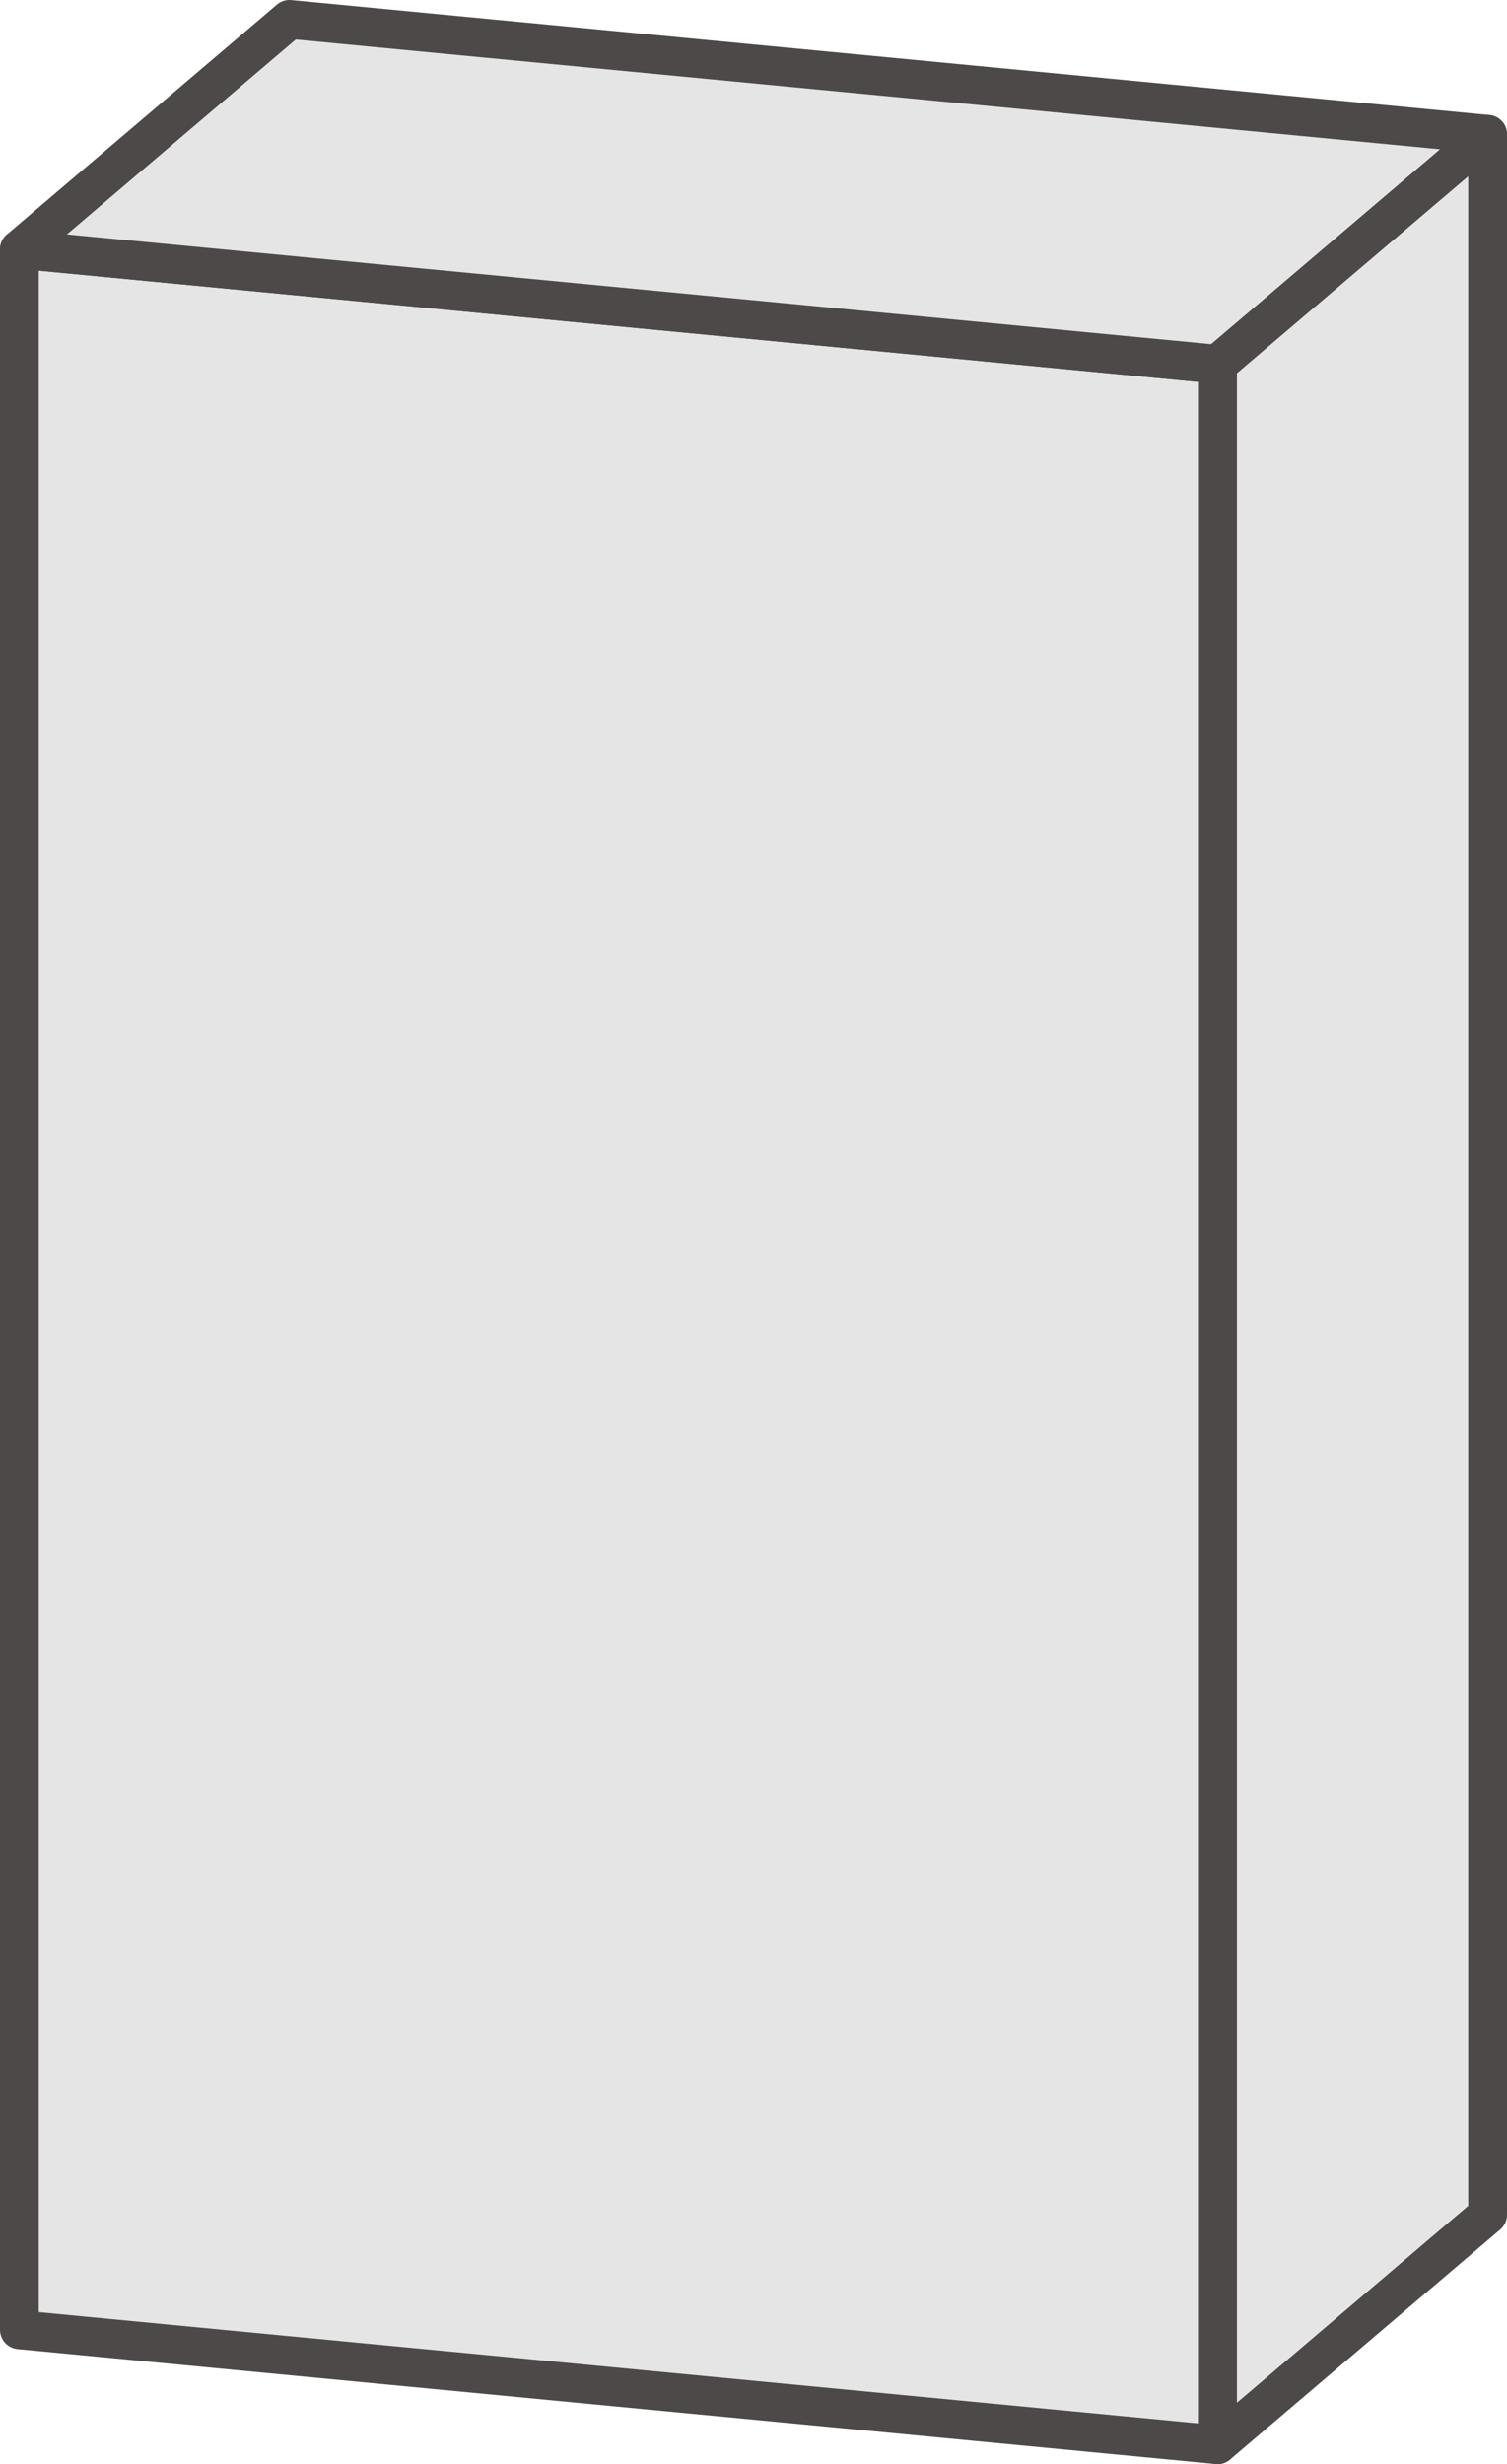 <?xml version="1.0" encoding="UTF-8"?>
<svg id="_レイヤー_1" data-name="レイヤー 1" xmlns="http://www.w3.org/2000/svg" viewBox="0 0 31.08 50.8">
  <defs>
    <style>
      .cls-1 {
        fill: #e5e5e6;
        stroke: #4c4948;
        stroke-linecap: round;
        stroke-linejoin: round;
        stroke-width: .8px;
      }
    </style>
  </defs>
  <polygon class="cls-1" points="25.11 50.4 .4 48.03 .4 5.14 25.11 7.51 25.11 50.4"/>
  <polygon class="cls-1" points="25.11 7.51 .4 5.14 5.97 .4 30.68 2.77 25.11 7.51"/>
  <polygon class="cls-1" points="30.68 45.66 25.11 50.4 25.11 7.51 30.68 2.77 30.68 45.66"/>
</svg>
